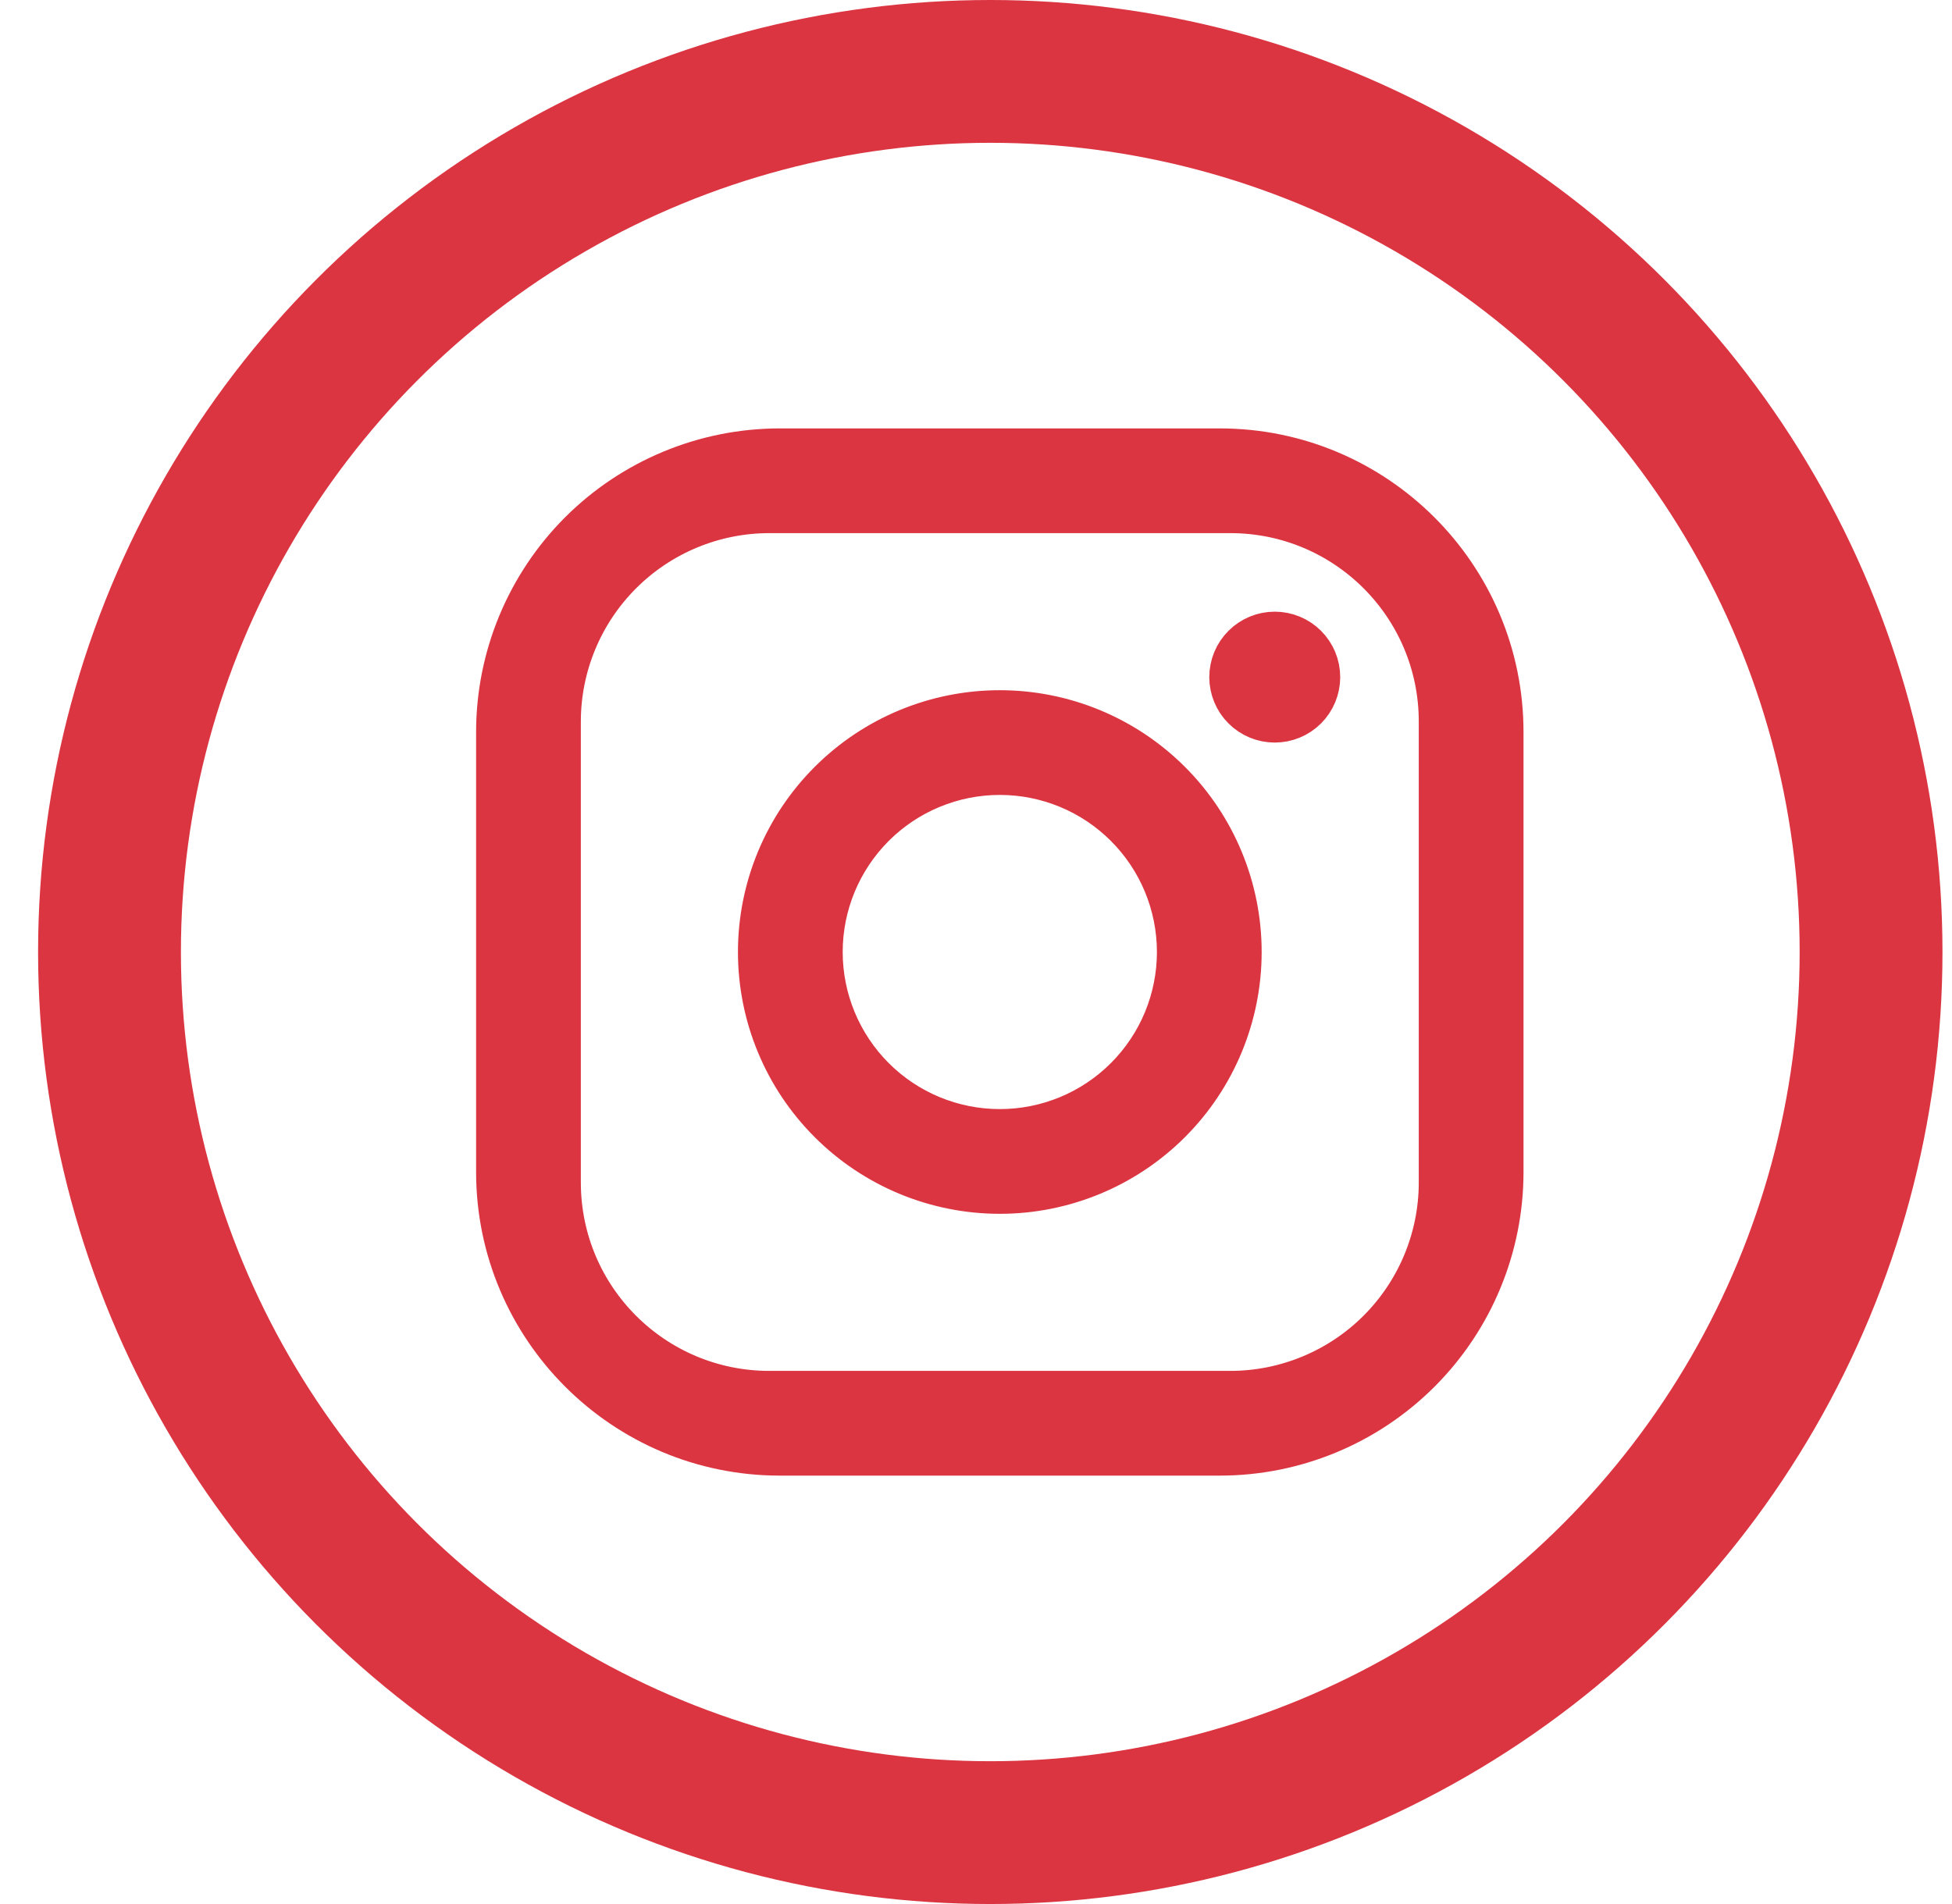<?xml version="1.0" encoding="UTF-8"?> <svg xmlns="http://www.w3.org/2000/svg" width="41" height="40" viewBox="0 0 41 40" fill="none"><circle cx="20.8" cy="20" r="18.5" stroke="#DB3541" stroke-width="3"></circle><path d="M16.38 9.5H25.62C28.864 9.5 31.5 12.136 31.5 15.38V24.62C31.5 26.18 30.881 27.675 29.778 28.778C28.675 29.881 27.18 30.5 25.62 30.5H16.38C13.136 30.5 10.5 27.864 10.5 24.62V15.38C10.5 13.82 11.12 12.325 12.222 11.222C13.325 10.12 14.821 9.5 16.38 9.5ZM16.16 10.7C14.977 10.7 13.843 11.17 13.007 12.006C12.17 12.843 11.7 13.977 11.7 15.16V24.84C11.7 27.305 13.695 29.3 16.16 29.3H25.84C27.023 29.3 28.157 28.83 28.994 27.994C29.83 27.157 30.3 26.023 30.3 24.84V15.16C30.3 12.695 28.305 10.7 25.84 10.7H16.16ZM26.775 13.35C27.007 13.35 27.23 13.442 27.394 13.606C27.558 13.77 27.65 13.993 27.65 14.225C27.65 14.457 27.558 14.68 27.394 14.844C27.23 15.008 27.007 15.1 26.775 15.1C26.543 15.1 26.321 15.008 26.157 14.844C25.992 14.68 25.9 14.457 25.9 14.225C25.9 13.993 25.992 13.77 26.157 13.606C26.321 13.442 26.543 13.35 26.775 13.35ZM21 15C22.326 15 23.598 15.527 24.536 16.465C25.473 17.402 26 18.674 26 20C26 21.326 25.473 22.598 24.536 23.535C23.598 24.473 22.326 25 21 25C19.674 25 18.402 24.473 17.465 23.535C16.527 22.598 16 21.326 16 20C16 18.674 16.527 17.402 17.465 16.465C18.402 15.527 19.674 15 21 15ZM21 16.2C19.992 16.2 19.026 16.6 18.313 17.313C17.601 18.026 17.2 18.992 17.2 20C17.2 21.008 17.601 21.974 18.313 22.687C19.026 23.4 19.992 23.8 21 23.8C22.008 23.8 22.975 23.4 23.687 22.687C24.4 21.974 24.8 21.008 24.8 20C24.8 18.992 24.4 18.026 23.687 17.313C22.975 16.6 22.008 16.2 21 16.2Z" fill="#DB3541" stroke="#DB3541"></path></svg> 